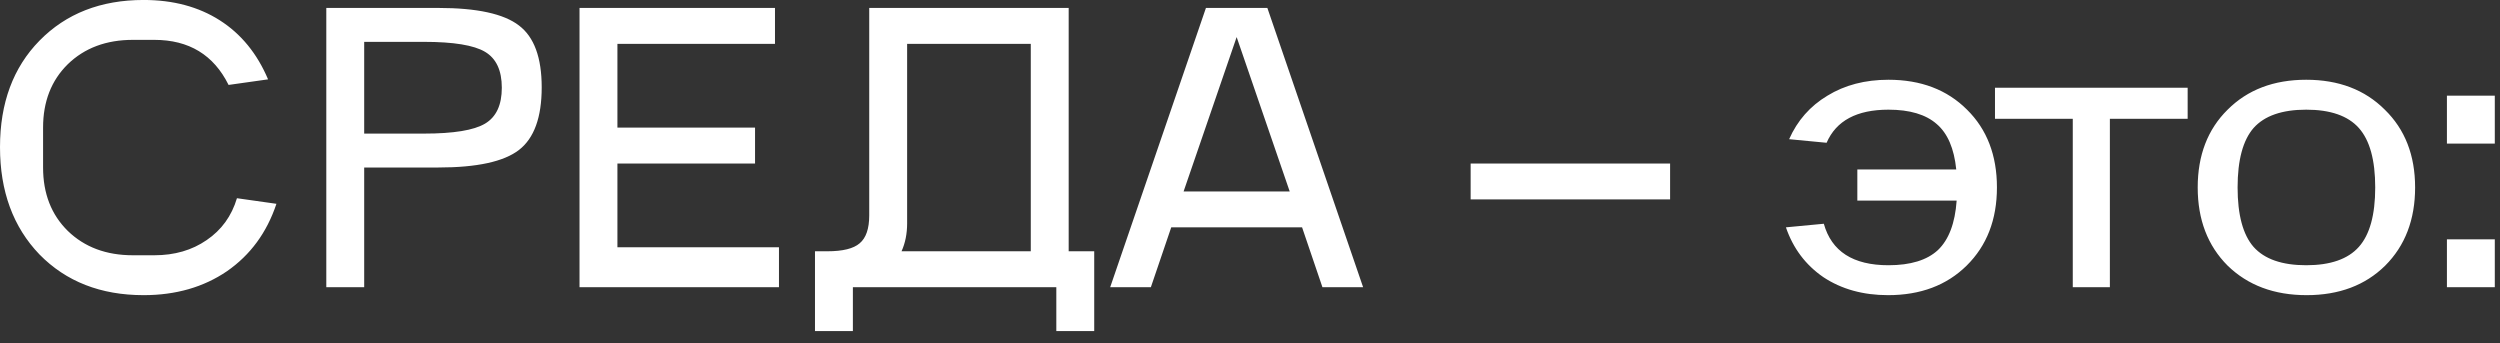 <?xml version="1.0" encoding="UTF-8"?> <svg xmlns="http://www.w3.org/2000/svg" width="182" height="25" viewBox="0 0 182 25" fill="none"><rect x="0" y="0" width="182" height="25" fill="#333333" stroke="none"/><path d="M2.875 18.525C0.958 16.531 -0 13.927 -0 10.713C-0 7.5 0.958 4.915 2.875 2.96C4.811 0.985 7.337 -0.002 10.454 -0.002C12.603 -0.002 14.452 0.491 16.001 1.479C17.55 2.466 18.721 3.899 19.515 5.777L16.64 6.183C15.556 3.995 13.755 2.902 11.238 2.902H9.67C7.734 2.902 6.156 3.492 4.937 4.673C3.736 5.854 3.136 7.393 3.136 9.29V12.194C3.136 14.092 3.736 15.631 4.937 16.812C6.156 17.993 7.734 18.583 9.67 18.583H11.238C12.71 18.583 13.978 18.215 15.043 17.48C16.127 16.744 16.862 15.727 17.25 14.43L20.124 14.837C19.427 16.928 18.227 18.564 16.523 19.745C14.82 20.906 12.797 21.487 10.454 21.487C7.337 21.487 4.811 20.5 2.875 18.525ZM26.513 20.906H23.755V0.578H31.915C34.722 0.578 36.677 1.004 37.781 1.856C38.884 2.689 39.436 4.189 39.436 6.357C39.436 8.545 38.884 10.065 37.781 10.917C36.677 11.768 34.722 12.194 31.915 12.194H26.513V20.906ZM26.513 3.047V9.726H30.869C33.018 9.726 34.499 9.484 35.312 9C36.126 8.516 36.532 7.645 36.532 6.386C36.532 5.128 36.126 4.257 35.312 3.773C34.499 3.289 33.018 3.047 30.869 3.047H26.513ZM56.709 20.906H42.189V0.578H56.419V3.192H44.948V9.29H54.967V11.904H44.948V18.002H56.709V20.906ZM59.331 18.293H60.231C61.354 18.293 62.138 18.099 62.583 17.712C63.048 17.325 63.28 16.647 63.28 15.679V0.578H77.8V18.293H79.659V24.101H76.9V20.906H62.09V24.101H59.331V18.293ZM65.632 18.293H75.041V3.192H66.039V16.26C66.039 17.015 65.903 17.692 65.632 18.293ZM83.784 20.906H80.822L87.792 0.578H92.264L99.234 20.906H96.272L94.791 16.55H85.266L83.784 20.906ZM86.166 13.937H93.89L90.028 2.698L86.166 13.937ZM107.063 14.518V11.904H121.583V14.518H107.063ZM137.45 21.487C135.63 21.487 134.062 21.051 132.745 20.18C131.448 19.29 130.538 18.08 130.015 16.55L132.774 16.289C133.336 18.302 134.904 19.309 137.479 19.309C139.085 19.309 140.286 18.941 141.08 18.206C141.873 17.451 142.328 16.25 142.444 14.605H135.214V12.339H142.415C142.261 10.81 141.786 9.707 140.992 9.029C140.199 8.332 139.027 7.984 137.479 7.984C135.175 7.984 133.674 8.787 132.977 10.394L130.248 10.133C130.848 8.777 131.777 7.722 133.036 6.967C134.294 6.193 135.775 5.806 137.479 5.806C139.841 5.806 141.747 6.532 143.199 7.984C144.651 9.416 145.377 11.304 145.377 13.646C145.377 15.989 144.642 17.886 143.17 19.338C141.718 20.771 139.811 21.487 137.45 21.487ZM145.235 8.651V6.386H159.261V8.651H153.599V20.906H150.898V8.651H145.235ZM173.642 19.338C172.19 20.771 170.283 21.487 167.921 21.487C165.559 21.487 163.643 20.771 162.171 19.338C160.719 17.886 159.993 15.989 159.993 13.646C159.993 11.304 160.719 9.416 162.171 7.984C163.623 6.532 165.53 5.806 167.892 5.806C170.254 5.806 172.161 6.532 173.613 7.984C175.084 9.416 175.82 11.304 175.82 13.646C175.82 15.989 175.094 17.886 173.642 19.338ZM171.725 9.319C170.932 8.429 169.654 7.984 167.892 7.984C166.13 7.984 164.853 8.429 164.059 9.319C163.285 10.21 162.897 11.652 162.897 13.646C162.897 15.64 163.285 17.083 164.059 17.973C164.853 18.864 166.13 19.309 167.892 19.309C169.654 19.309 170.932 18.864 171.725 17.973C172.519 17.083 172.916 15.64 172.916 13.646C172.916 11.652 172.519 10.21 171.725 9.319ZM178.136 20.906V17.422H181.621V20.906H178.136ZM178.136 6.967H181.621V10.452H178.136V6.967Z" fill="white"></path></svg> 